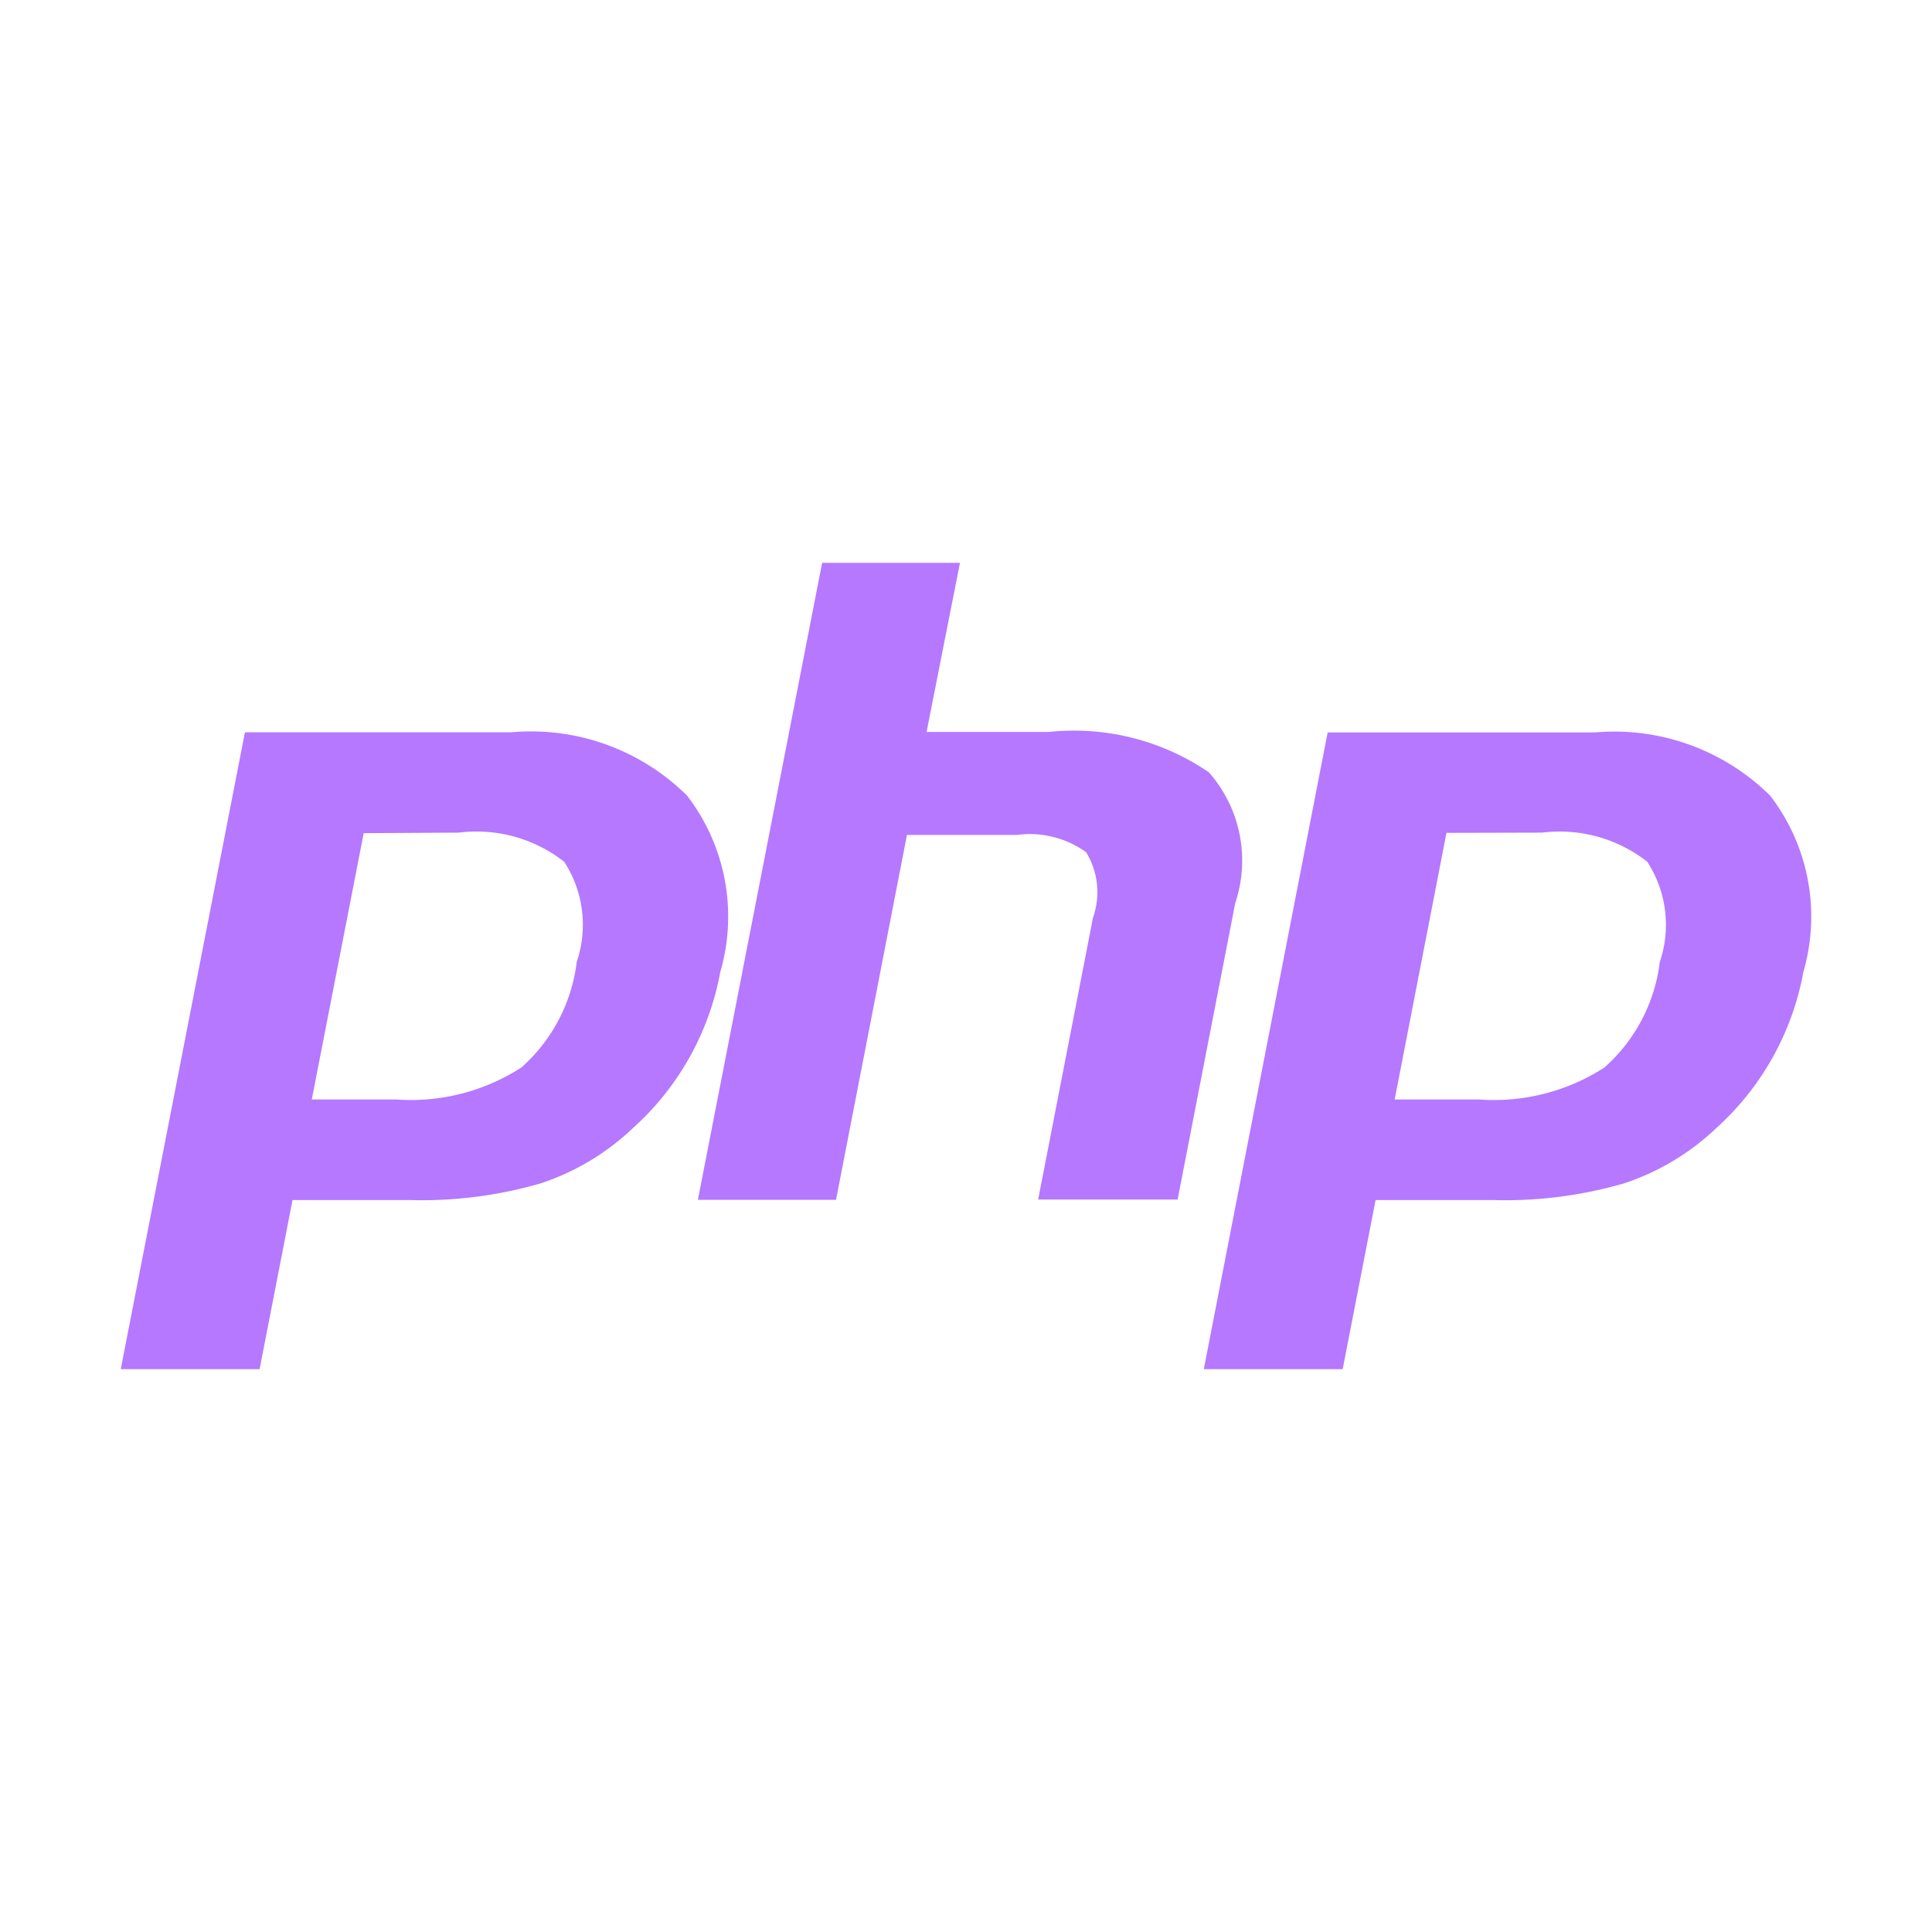 <svg xmlns="http://www.w3.org/2000/svg" width="40" height="40" viewBox="0 0 32 32"><path fill="#b578ff" d="M7.6 13.791a2.352 2.352 0 0 1 1.745.483a1.916 1.916 0 0 1 .207 1.66a2.78 2.78 0 0 1-.918 1.748a3.375 3.375 0 0 1-2.07.529h-1.4l.86-4.411ZM2 22.677h2.3l.545-2.8h1.967a7.049 7.049 0 0 0 2.144-.277a4.06 4.06 0 0 0 1.53-.918A4.585 4.585 0 0 0 11.93 16.1a3.288 3.288 0 0 0-.55-2.922a3.671 3.671 0 0 0-2.91-1.049H4.057ZM13.617 9.323H15.9l-.553 2.8h2.031a3.956 3.956 0 0 1 2.645.669a2.213 2.213 0 0 1 .436 2.167l-.954 4.909h-2.31l.908-4.667a1.267 1.267 0 0 0-.114-1.086a1.6 1.6 0 0 0-1.144-.286h-1.823l-1.175 6.044h-2.288Zm11.922 4.468a2.352 2.352 0 0 1 1.745.483a1.916 1.916 0 0 1 .207 1.66a2.78 2.78 0 0 1-.918 1.748a3.375 3.375 0 0 1-2.074.529H23.1l.858-4.416Zm-5.6 8.886h2.3l.545-2.8h1.968A7.049 7.049 0 0 0 26.9 19.6a4.06 4.06 0 0 0 1.53-.918a4.585 4.585 0 0 0 1.439-2.582a3.288 3.288 0 0 0-.55-2.922a3.671 3.671 0 0 0-2.909-1.046h-4.42Z"></path></svg>